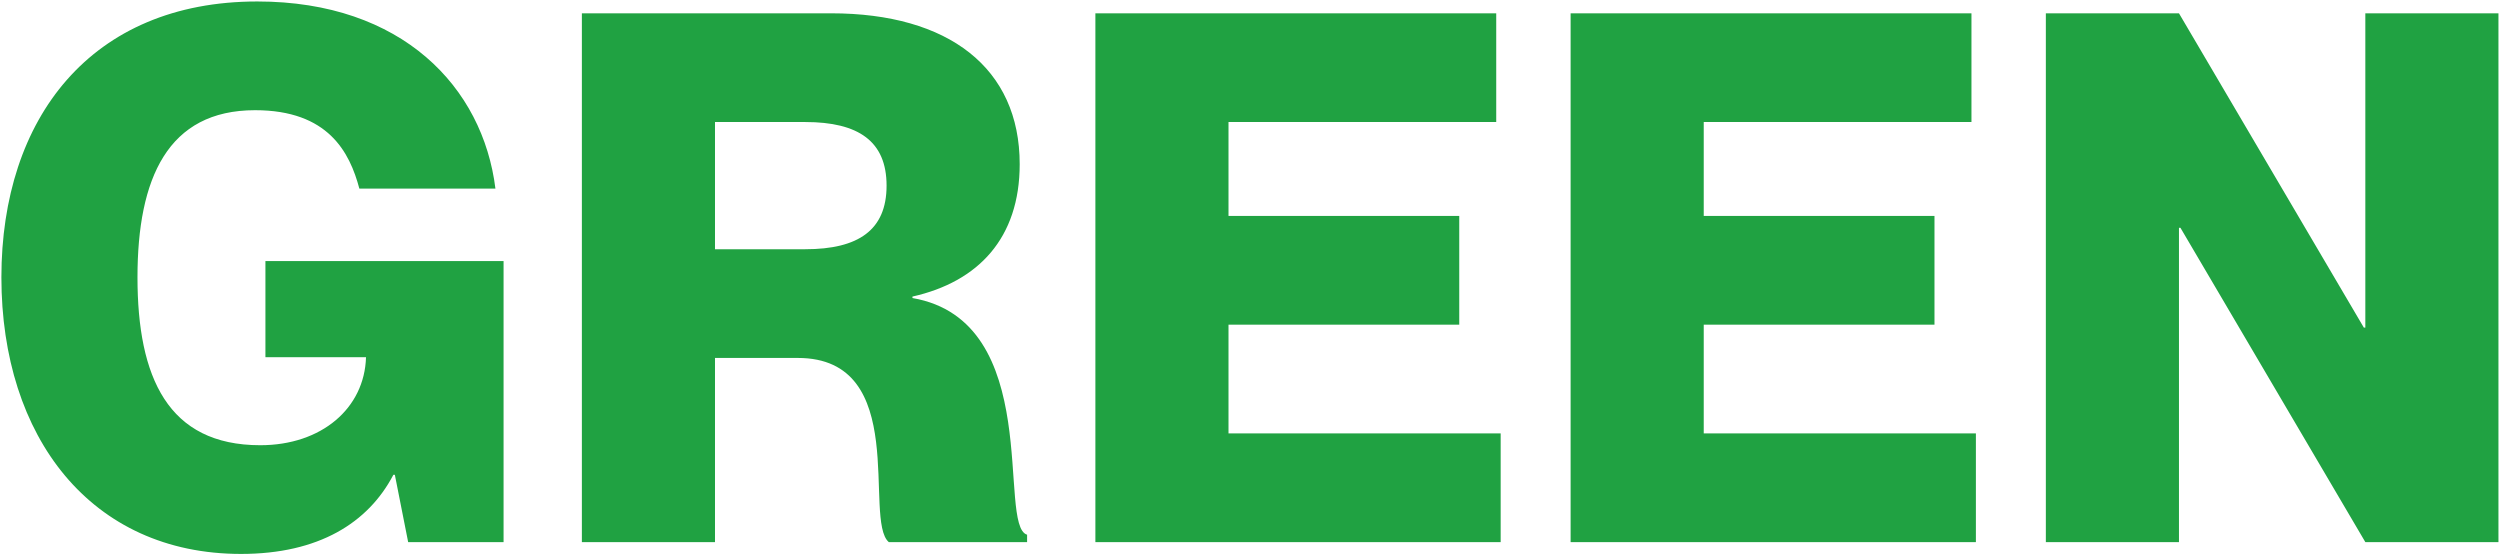 <?xml version="1.0" encoding="utf-8"?>
<svg xmlns="http://www.w3.org/2000/svg" width="1342" height="298" viewBox="0 0 1342 298" fill="none">
<path d="M192.899 101.234C187.738 81.781 176.225 59.152 136.922 59.152C90.076 59.152 73.799 95.676 73.799 148.874C73.799 202.469 90.076 238.993 139.701 238.993C172.652 238.993 195.678 219.143 196.472 191.75H142.48V140.14H270.314V291H219.101L211.955 254.873H211.161C197.663 280.678 171.064 297.352 129.379 297.352C48.788 297.352 0.751 234.626 0.751 148.874C0.751 63.519 48.788 0.793 138.113 0.793C215.925 0.793 259.198 46.845 265.947 101.234H192.899ZM312.349 291V7.145H446.138C509.261 7.145 547.373 36.523 547.373 88.133C547.373 127.833 525.141 151.256 489.808 159.196V159.99C560.871 172.297 535.066 282.266 551.343 287.03V291H477.104C463.209 279.09 489.014 192.147 428.273 192.147H383.809V291H312.349ZM383.809 65.504V133.788H432.243C460.827 133.788 475.913 123.466 475.913 99.646C475.913 75.826 460.827 65.504 432.243 65.504H383.809ZM659.461 115.923H783.325V174.282H659.461V232.641H805.557V291H588.001V7.145H803.175V65.504H659.461V115.923ZM914.564 115.923H1038.43V174.282H914.564V232.641H1060.66V291H843.104V7.145H1058.28V65.504H914.564V115.923ZM1098.21 291V7.145H1169.67L1268.92 175.87H1269.71V7.145H1341.17V291H1269.71L1170.46 122.275H1169.67V291H1098.21Z" fill="#20A242"/>
</svg>